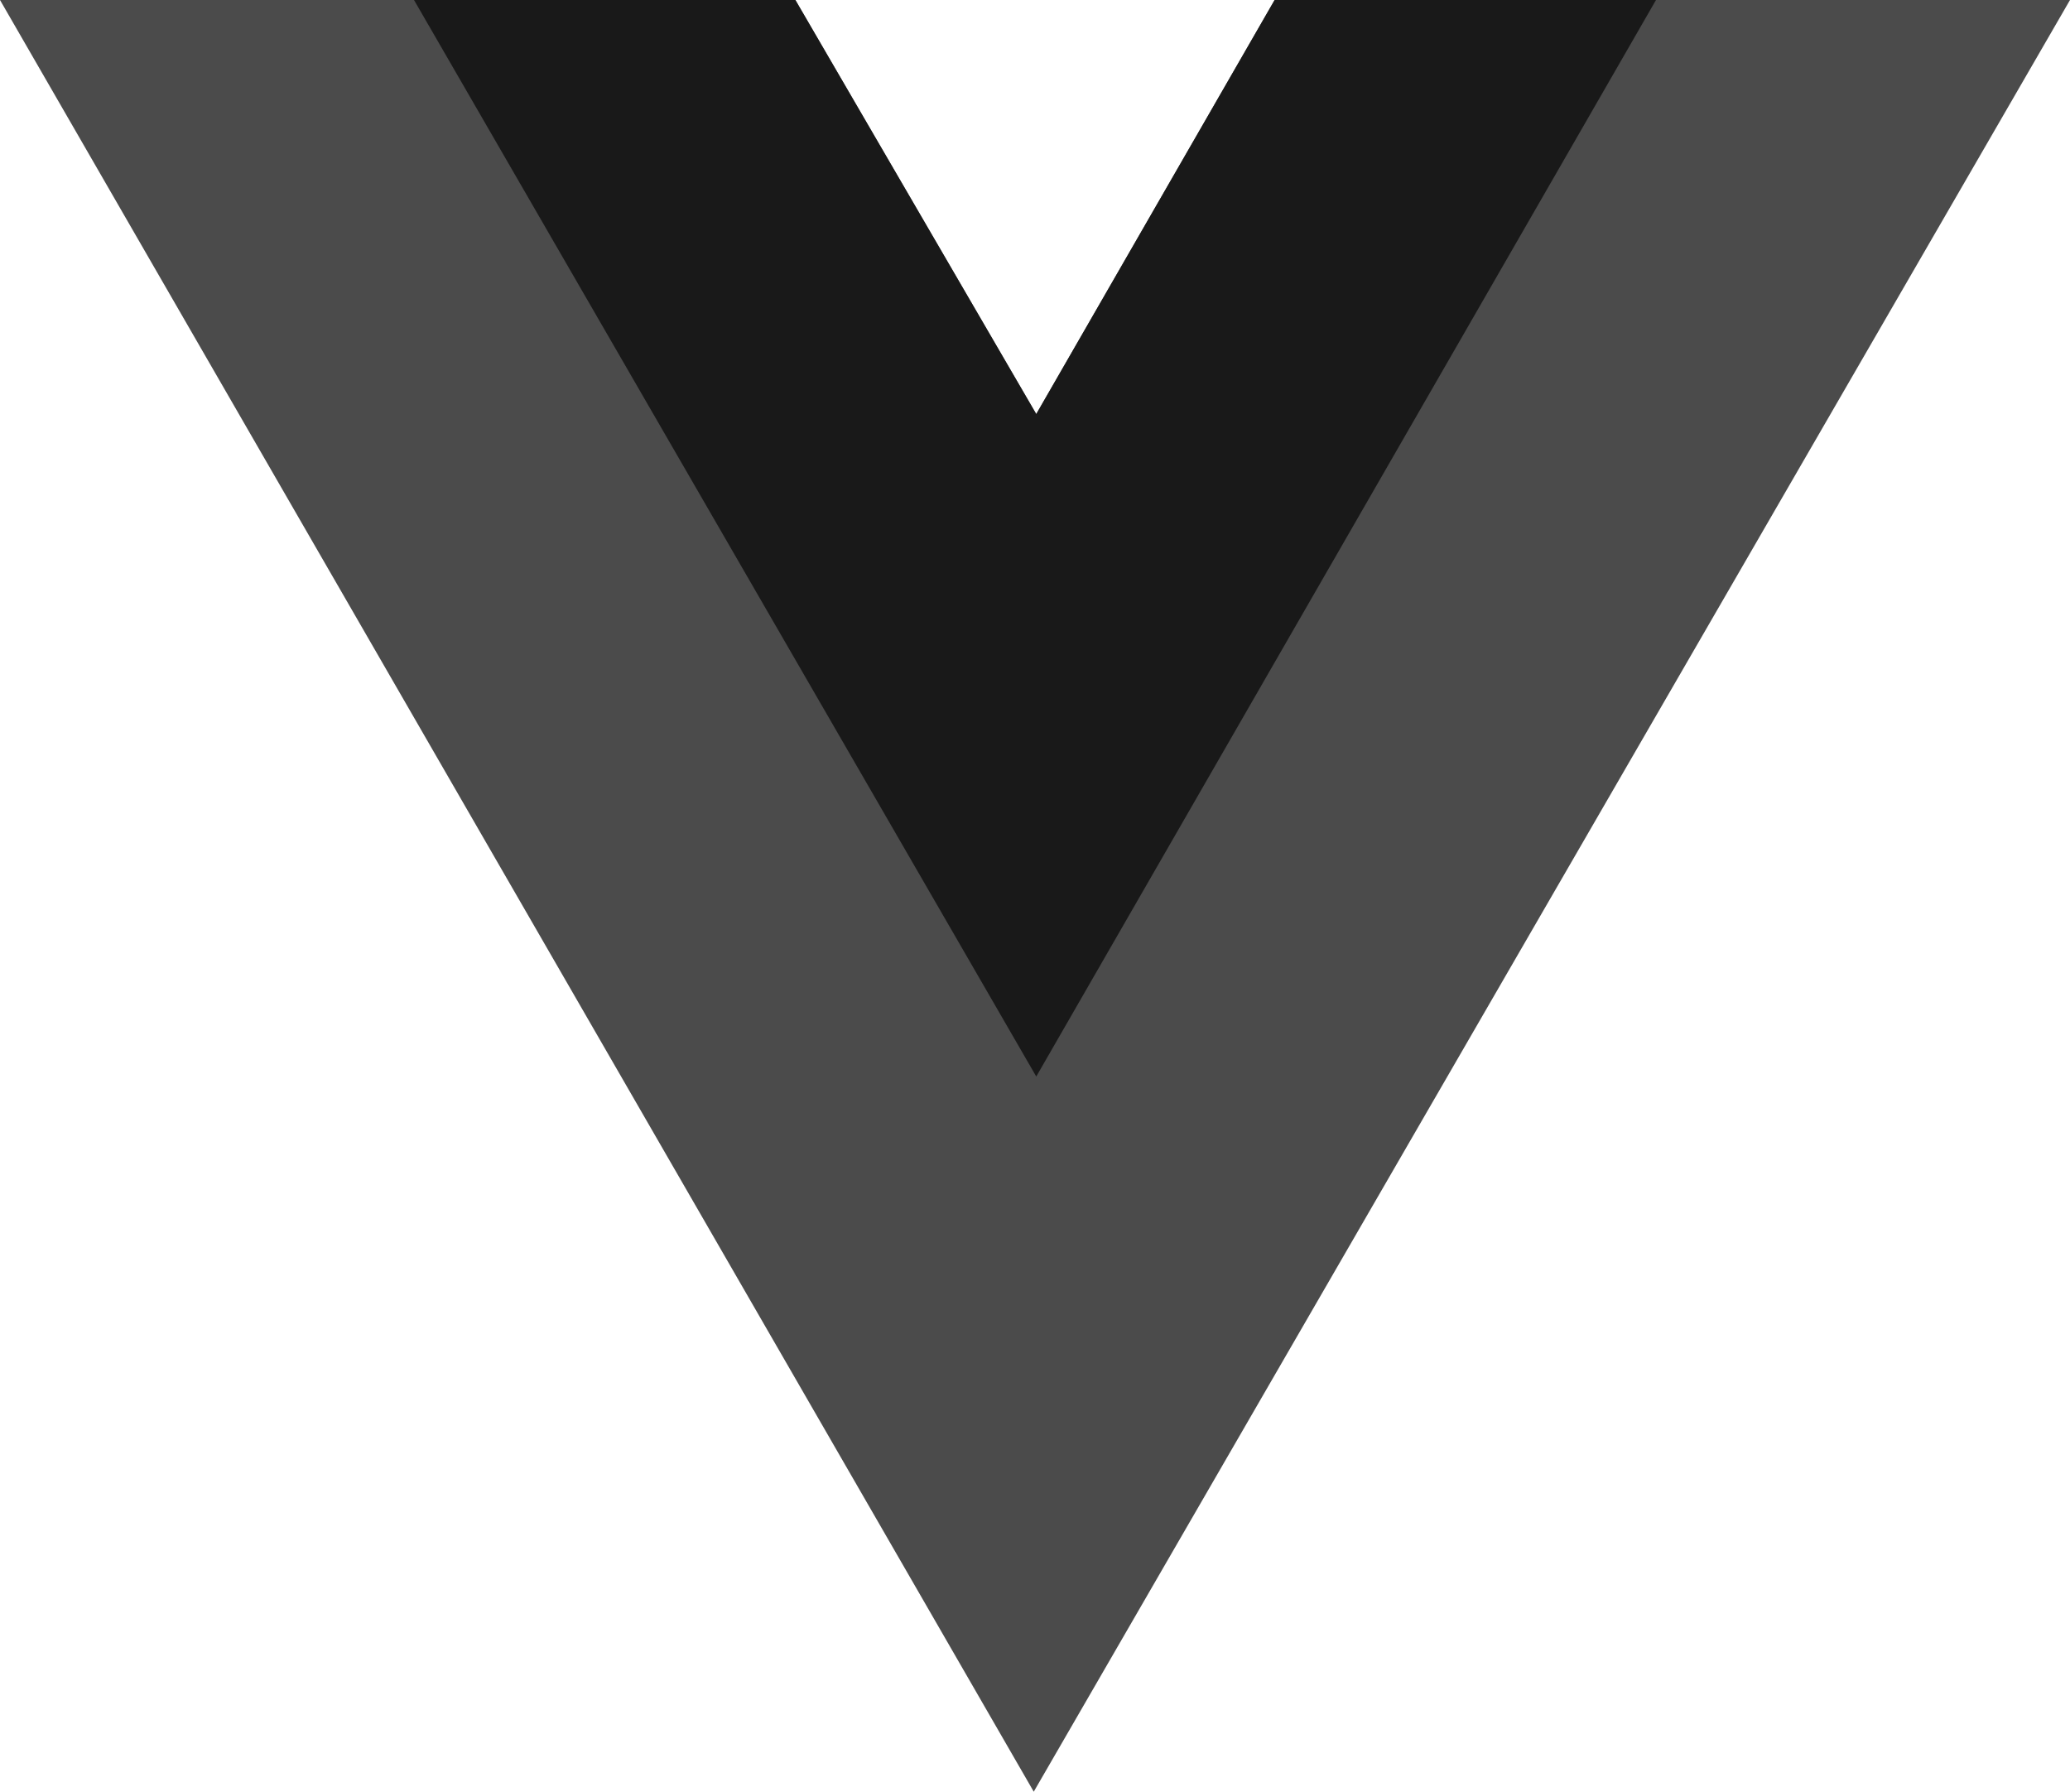 <?xml version="1.0" encoding="utf-8"?>
<!-- Generator: Adobe Illustrator 26.0.2, SVG Export Plug-In . SVG Version: 6.00 Build 0)  -->
<svg version="1.1" id="Layer_1" xmlns="http://www.w3.org/2000/svg" xmlns:xlink="http://www.w3.org/1999/xlink" x="0px" y="0px"
	 viewBox="0 0 82.5 71.4" style="enable-background:new 0 0 82.5 71.4;" xml:space="preserve">
<style type="text/css">
	.st0{fill:#4B4B4B;}
	.st1{fill:#191919;}
</style>
<g id="Vue.js_Logo_2" transform="translate(-76.306 313.339)">
	<g id="Group_20" transform="translate(76.306 -313.339)">
		<path id="Path_557" class="st0" d="M50.8,0l-9.5,16.5L31.7,0H0l41.2,71.4L82.5,0H50.8z"/>
	</g>
	<g id="Group_21" transform="translate(92.806 -313.339)">
		<path id="Path_558" class="st1" d="M34.3,0l-9.5,16.5L15.2,0H0l24.8,42.9L49.5,0H34.3z"/>
	</g>
</g>
</svg>
